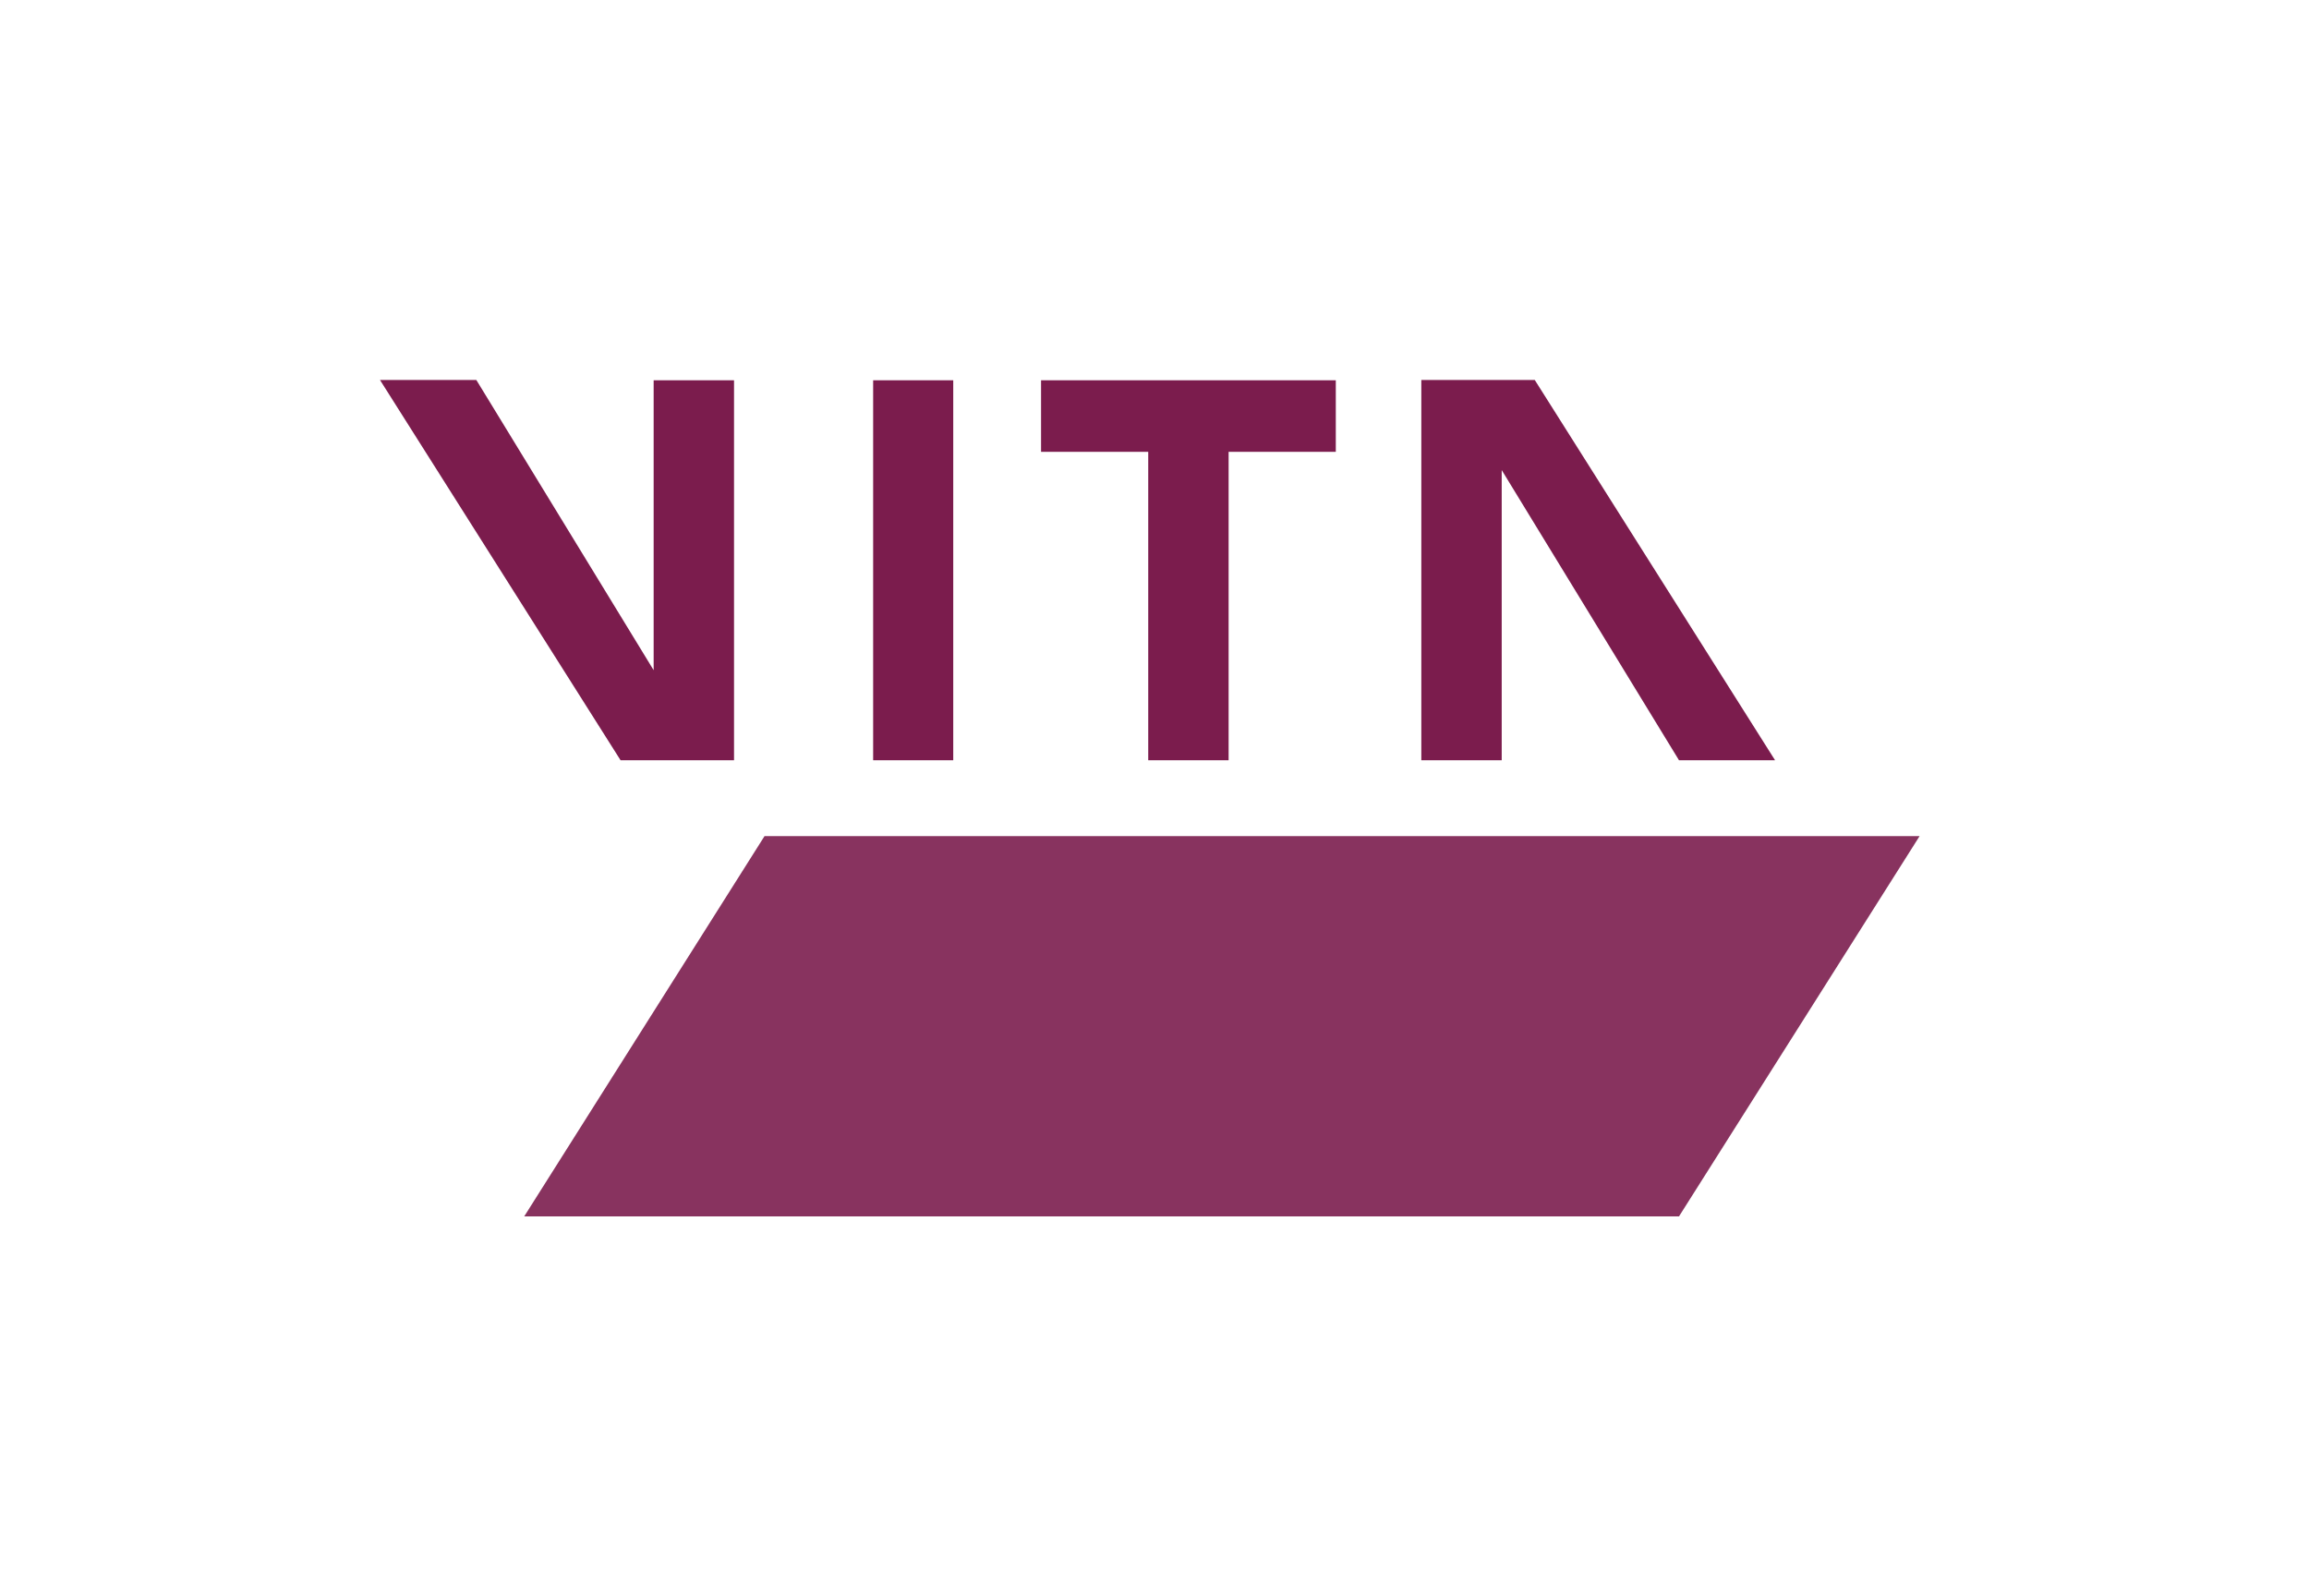 <svg xmlns="http://www.w3.org/2000/svg" width="81" height="56" viewBox="0 0 81 56"><defs><style>.cls-1{fill:#88335f}.cls-2{fill:#7b1c4d}</style></defs><title>vita-logo</title><path class="cls-1" d="M26.82 29.33l-8.43 13.34H58.9l8.44-13.34H26.82z" id="parallelogramm"/><path class="cls-2" d="M62.27 26.67l-8.43-13.34h-3.98v13.34h2.82V16.49l6.22 10.18h3.37zM30.63 13.34h2.81v13.33h-2.81zm5.89 2.51h3.76v10.82h2.82V15.85h3.76v-2.51H36.52v2.51zm-13.59 7.66l-6.22-10.18h-3.38l8.44 13.34h3.98V13.34h-2.82v10.17z" id="vita"/></svg>